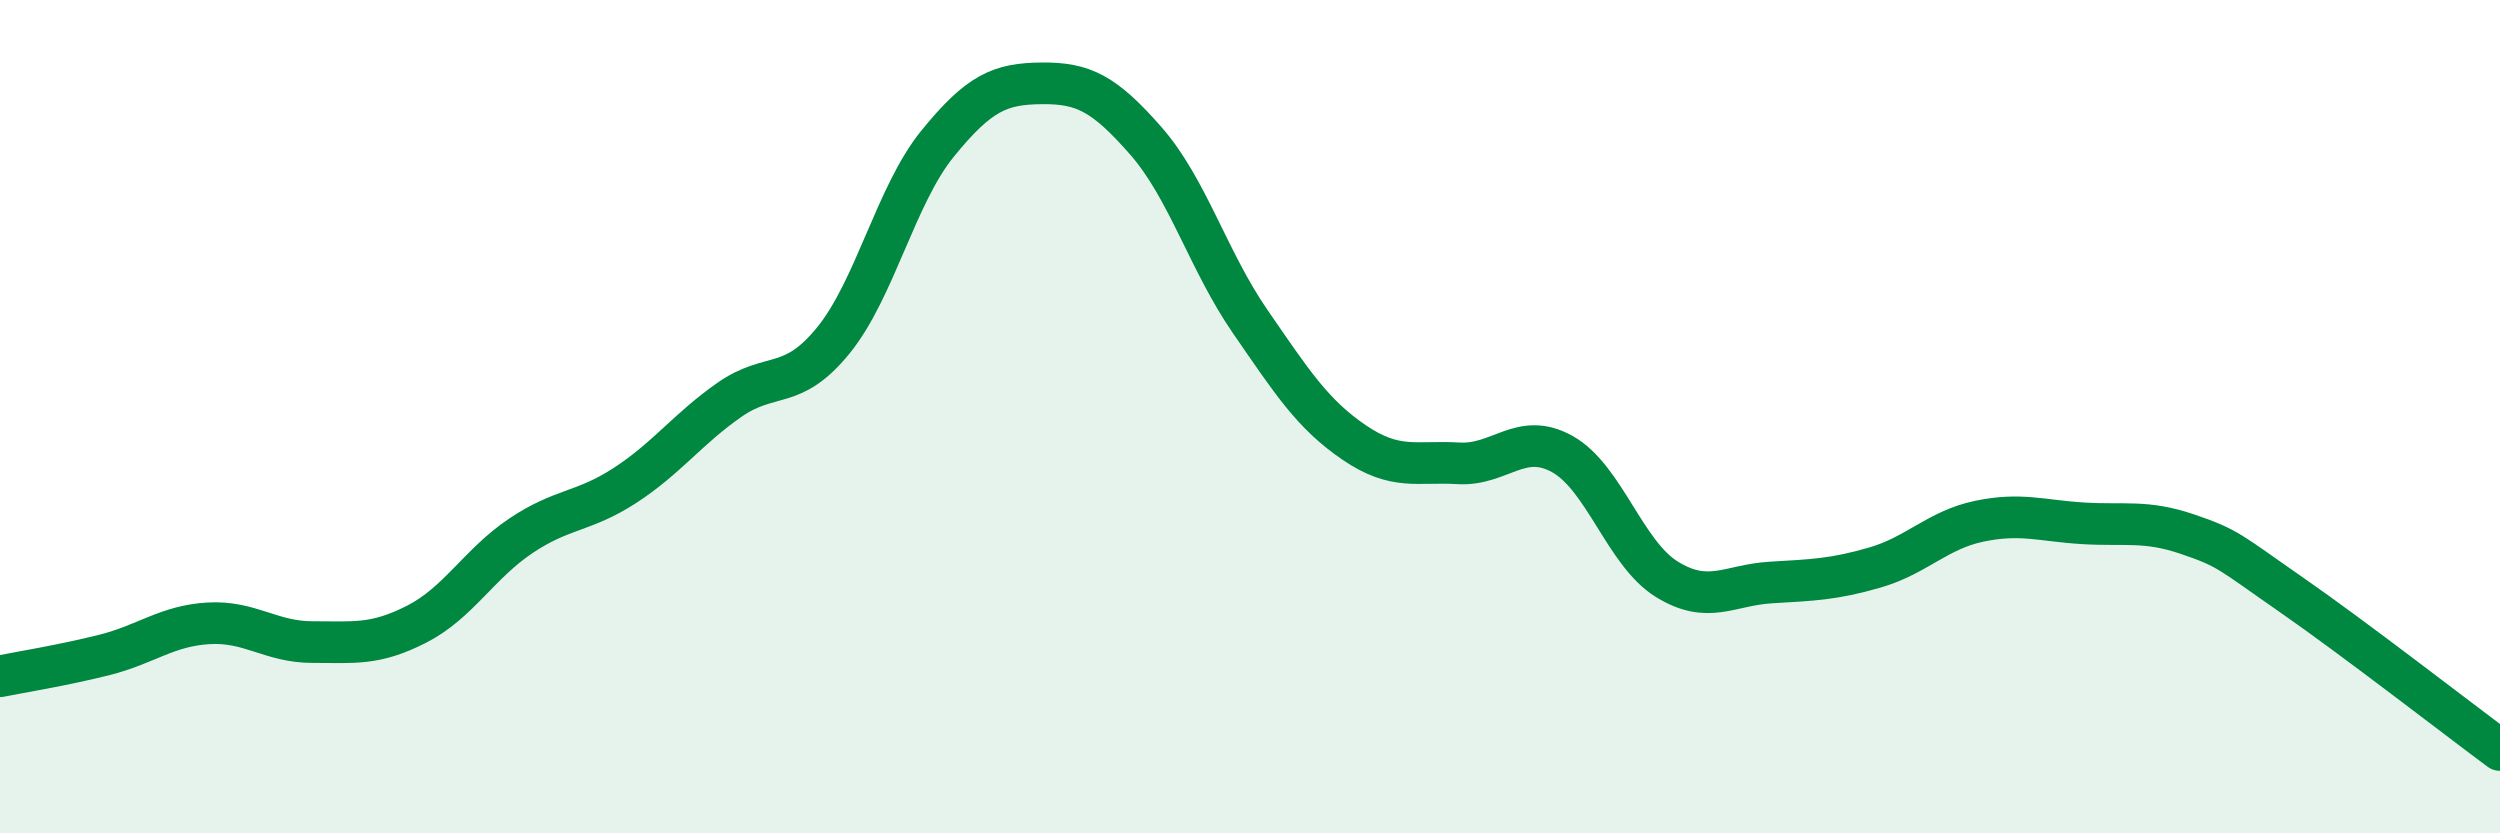 
    <svg width="60" height="20" viewBox="0 0 60 20" xmlns="http://www.w3.org/2000/svg">
      <path
        d="M 0,16.23 C 0.5,16.13 1.5,15.97 2.5,15.72 C 3.5,15.47 4,15.02 5,14.96 C 6,14.9 6.5,15.41 7.5,15.41 C 8.5,15.41 9,15.49 10,14.98 C 11,14.47 11.5,13.53 12.5,12.86 C 13.5,12.19 14,12.3 15,11.65 C 16,11 16.5,10.3 17.5,9.6 C 18.5,8.9 19,9.4 20,8.17 C 21,6.94 21.5,4.68 22.5,3.45 C 23.5,2.22 24,2.01 25,2 C 26,1.99 26.5,2.24 27.5,3.38 C 28.5,4.52 29,6.26 30,7.71 C 31,9.16 31.5,9.94 32.5,10.62 C 33.5,11.3 34,11.06 35,11.12 C 36,11.18 36.5,10.34 37.5,10.9 C 38.5,11.46 39,13.28 40,13.9 C 41,14.52 41.5,14.04 42.5,13.98 C 43.5,13.92 44,13.91 45,13.62 C 46,13.33 46.5,12.72 47.5,12.51 C 48.5,12.3 49,12.5 50,12.56 C 51,12.62 51.5,12.48 52.5,12.82 C 53.5,13.16 53.5,13.24 55,14.28 C 56.5,15.32 59,17.26 60,18L60 20L0 20Z"
        fill="#008740"
        opacity="0.1"
        stroke-linecap="round"
        stroke-linejoin="round"
      />
      <path
        d="M 0,16.23 C 0.5,16.13 1.5,15.97 2.5,15.72 C 3.5,15.47 4,15.02 5,14.96 C 6,14.9 6.5,15.41 7.5,15.41 C 8.5,15.41 9,15.49 10,14.98 C 11,14.47 11.5,13.53 12.5,12.86 C 13.5,12.19 14,12.3 15,11.65 C 16,11 16.5,10.3 17.5,9.6 C 18.5,8.9 19,9.4 20,8.17 C 21,6.94 21.5,4.68 22.5,3.45 C 23.5,2.22 24,2.01 25,2 C 26,1.99 26.5,2.24 27.5,3.38 C 28.5,4.52 29,6.26 30,7.71 C 31,9.16 31.5,9.94 32.5,10.62 C 33.5,11.3 34,11.06 35,11.12 C 36,11.18 36.5,10.34 37.5,10.9 C 38.5,11.46 39,13.28 40,13.9 C 41,14.52 41.5,14.04 42.5,13.98 C 43.5,13.92 44,13.91 45,13.62 C 46,13.33 46.5,12.72 47.5,12.51 C 48.5,12.3 49,12.5 50,12.56 C 51,12.62 51.5,12.48 52.5,12.82 C 53.5,13.16 53.5,13.24 55,14.28 C 56.5,15.32 59,17.26 60,18"
        stroke="#008740"
        stroke-width="1"
        fill="none"
        stroke-linecap="round"
        stroke-linejoin="round"
      />
    </svg>
  